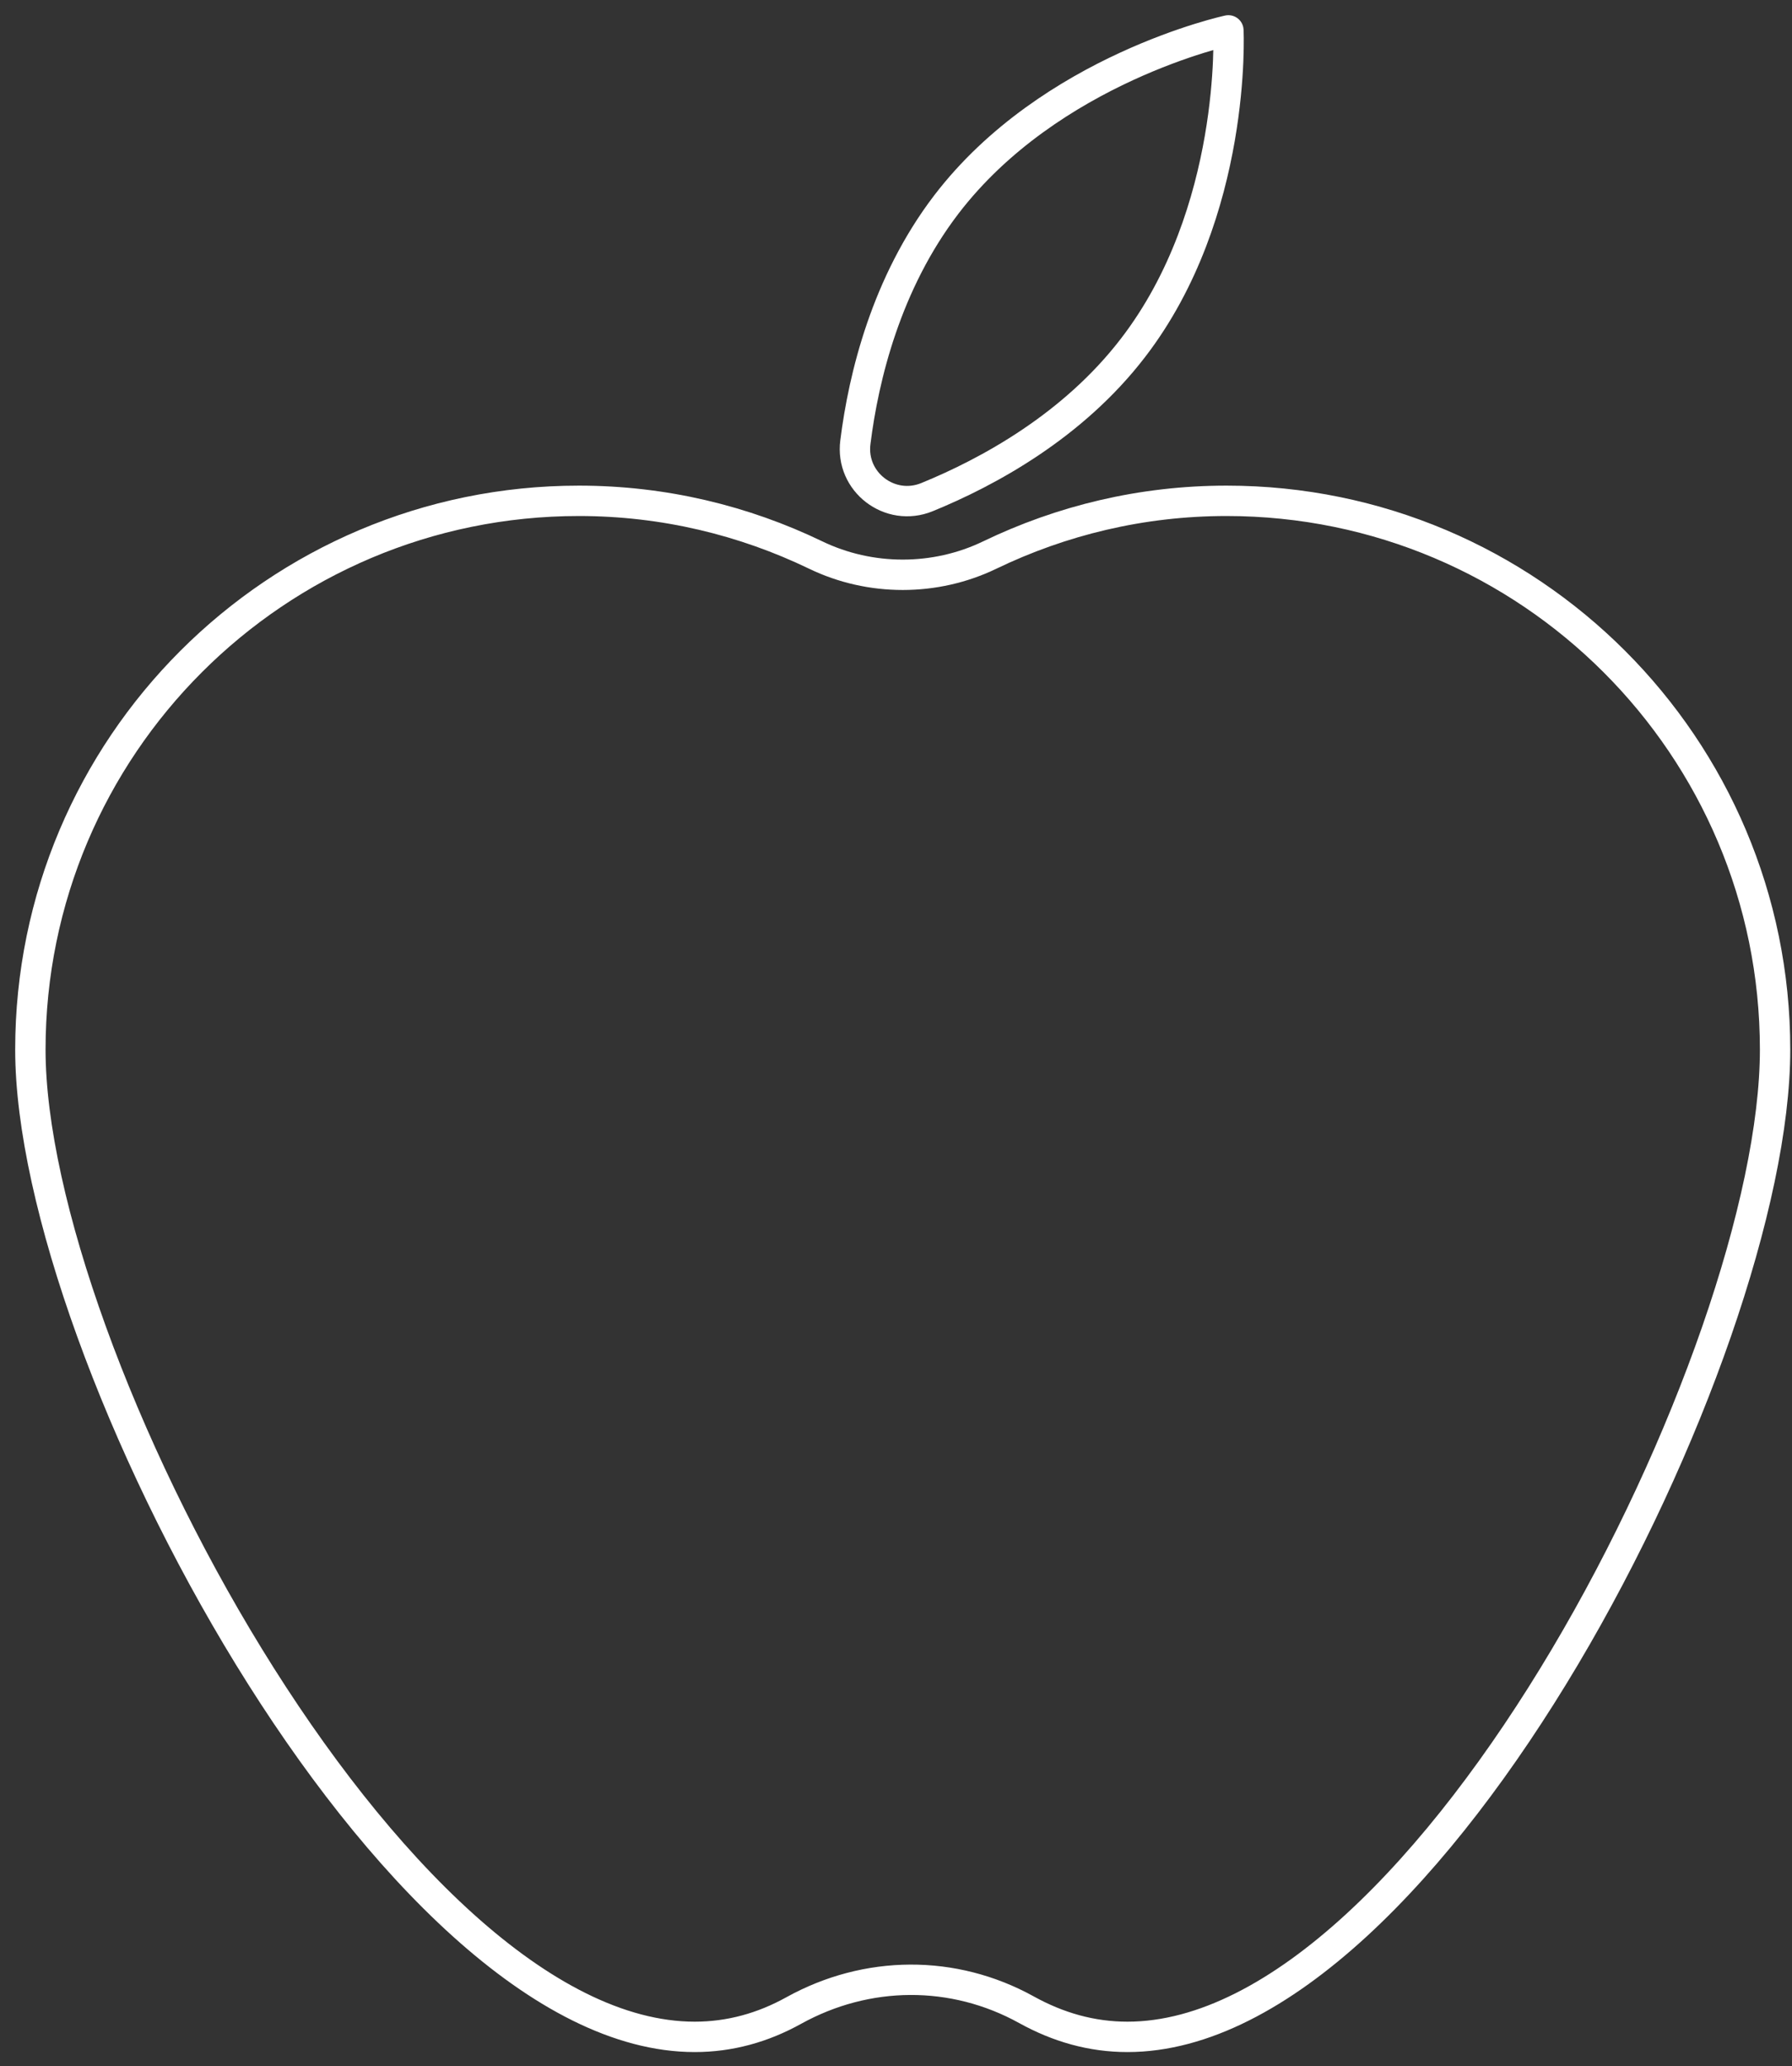 <?xml version="1.0" encoding="UTF-8"?> <svg xmlns="http://www.w3.org/2000/svg" width="59" height="68" viewBox="0 0 59 68" fill="none"><rect x="0" y="0" width="59" height="68" fill="#333333" stroke="none"/> <path d="M40.383 16.482C37.585 16.482 34.945 17.129 32.587 18.266C30.791 19.133 28.652 19.133 26.856 18.266C24.498 17.129 21.858 16.482 19.06 16.482C9.089 16.482 1 24.571 1 34.542C1 44.513 12.902 67.033 22.873 67.033C24.033 67.033 25.121 66.728 26.135 66.165C28.542 64.834 31.389 64.809 33.797 66.141C34.835 66.715 35.935 67.033 37.12 67.033C47.091 67.033 58.443 44.525 58.443 34.542C58.443 24.571 50.354 16.482 40.383 16.482Z" stroke="white" stroke-miterlimit="10" stroke-linecap="round" stroke-linejoin="round"></path> <path d="M40.444 1C40.444 1 40.737 6.987 37.303 11.447C35.324 14.026 32.526 15.541 30.522 16.36C29.3 16.861 27.992 15.859 28.163 14.551C28.432 12.401 29.178 9.321 31.157 6.731C34.579 2.259 40.444 1 40.444 1Z" stroke="white" stroke-miterlimit="10" stroke-linecap="round" stroke-linejoin="round"></path> </svg> 